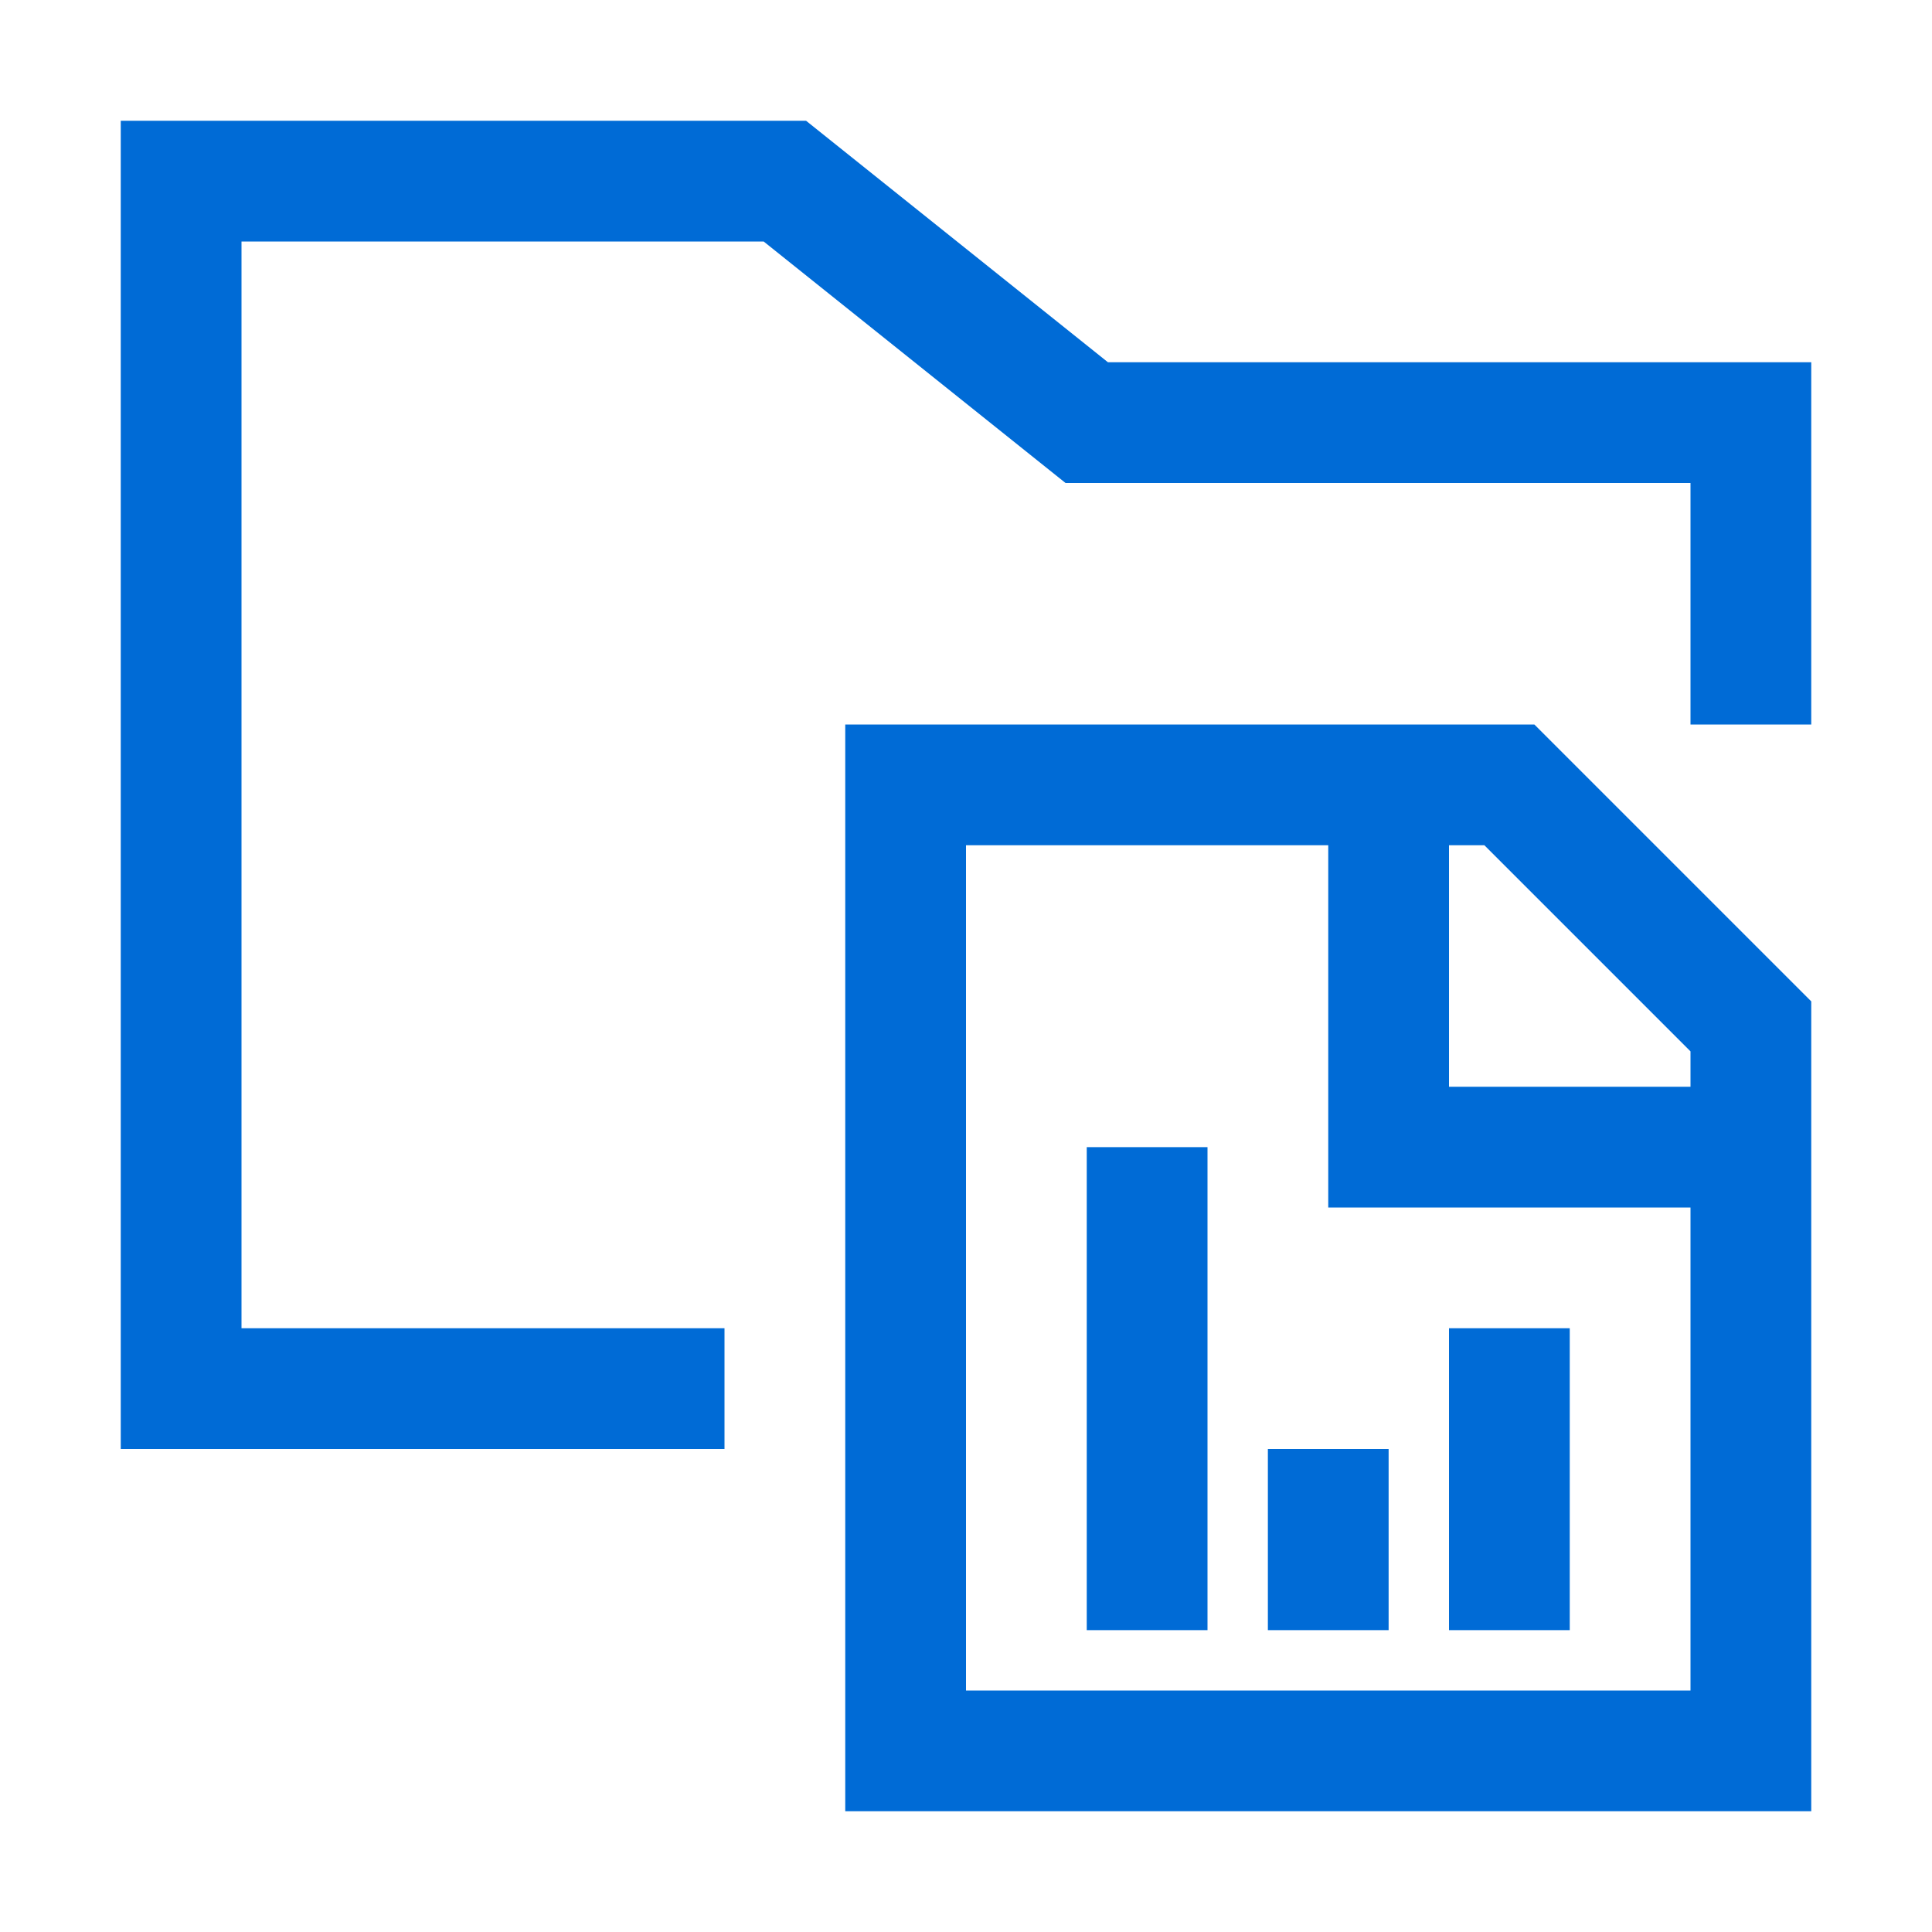 <?xml version="1.0" encoding="UTF-8"?>
<svg width="32px" height="32px" viewBox="0 0 32 32" version="1.1" xmlns="http://www.w3.org/2000/svg" xmlns:xlink="http://www.w3.org/1999/xlink">
    <!-- Generator: Sketch 58 (84663) - https://sketch.com -->
    <title>Icons/folder_data</title>
    <desc>Created with Sketch.</desc>
    <g id="Icons/folder_data" stroke="none" stroke-width="1" fill="none" fill-rule="evenodd">
        <path d="M25.414,12 L30,16.586 L30,30 L14,30 L14,12 L25.414,12 Z M22,14 L16,14 L16,28 L28,28 L28,20 L22,20 L22,14 Z M23,24 L23,27 L21,27 L21,24 L23,24 Z M26,22 L26,27 L24,27 L24,22 L26,22 Z M20,19 L20,27 L18,27 L18,19 L20,19 Z M13.351,2 L18.351,6 L30,6 L30,12 L28,12 L28,8 L17.649,8 L12.649,4 L4,4 L4,22 L12,22 L12,24 L2,24 L2,2 L13.351,2 Z M24.586,14 L24,14 L24,18 L28,18 L28,17.414 L24.586,14 Z" id="Combined-Shape" fill="#006BD6"></path>
    </g>
</svg>